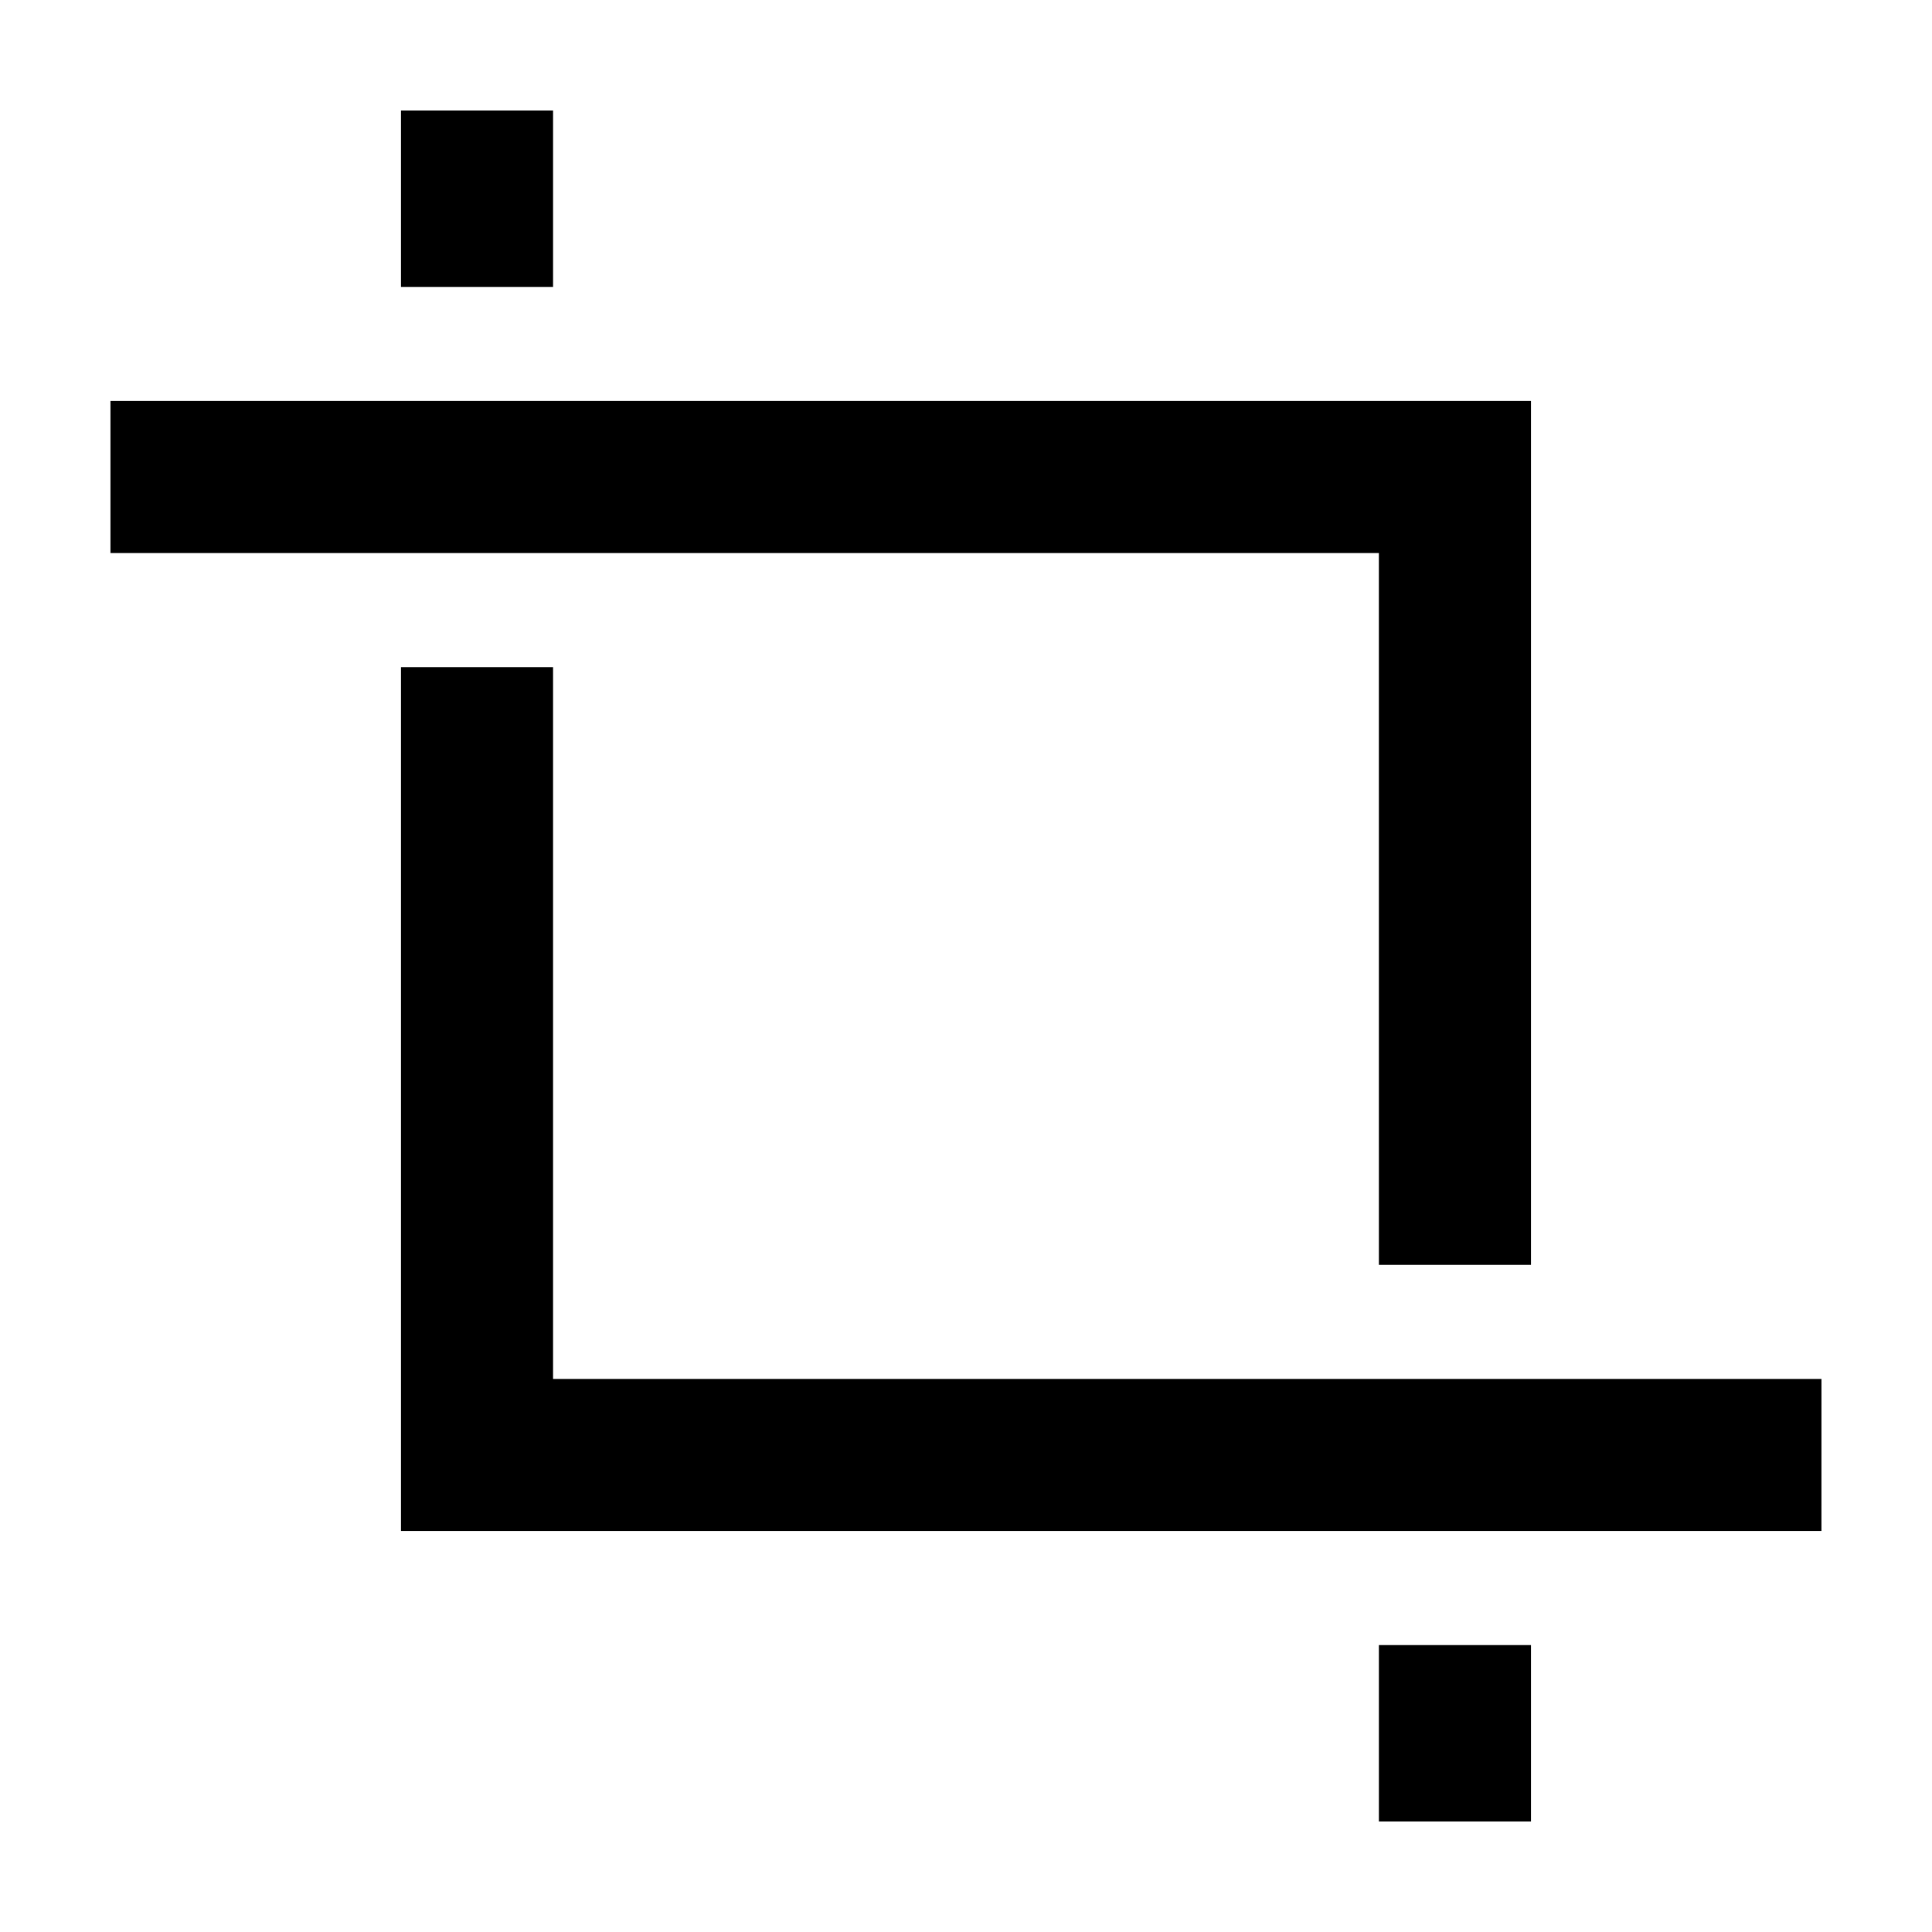 <?xml version="1.0" encoding="UTF-8"?>
<!-- Uploaded to: ICON Repo, www.iconrepo.com, Generator: ICON Repo Mixer Tools -->
<svg fill="#000000" width="800px" height="800px" version="1.1" viewBox="144 144 512 512" xmlns="http://www.w3.org/2000/svg">
 <path d="m290.57 220.04h-40.305v-46.75h40.305zm218.85 259.16h40.305v-228.93h-376.45v40.305h336.14zm0 100.76v46.75h40.305v-46.75zm117.29-70.535h-336.14v-188.63h-40.305v228.93h376.44z"/>
</svg>